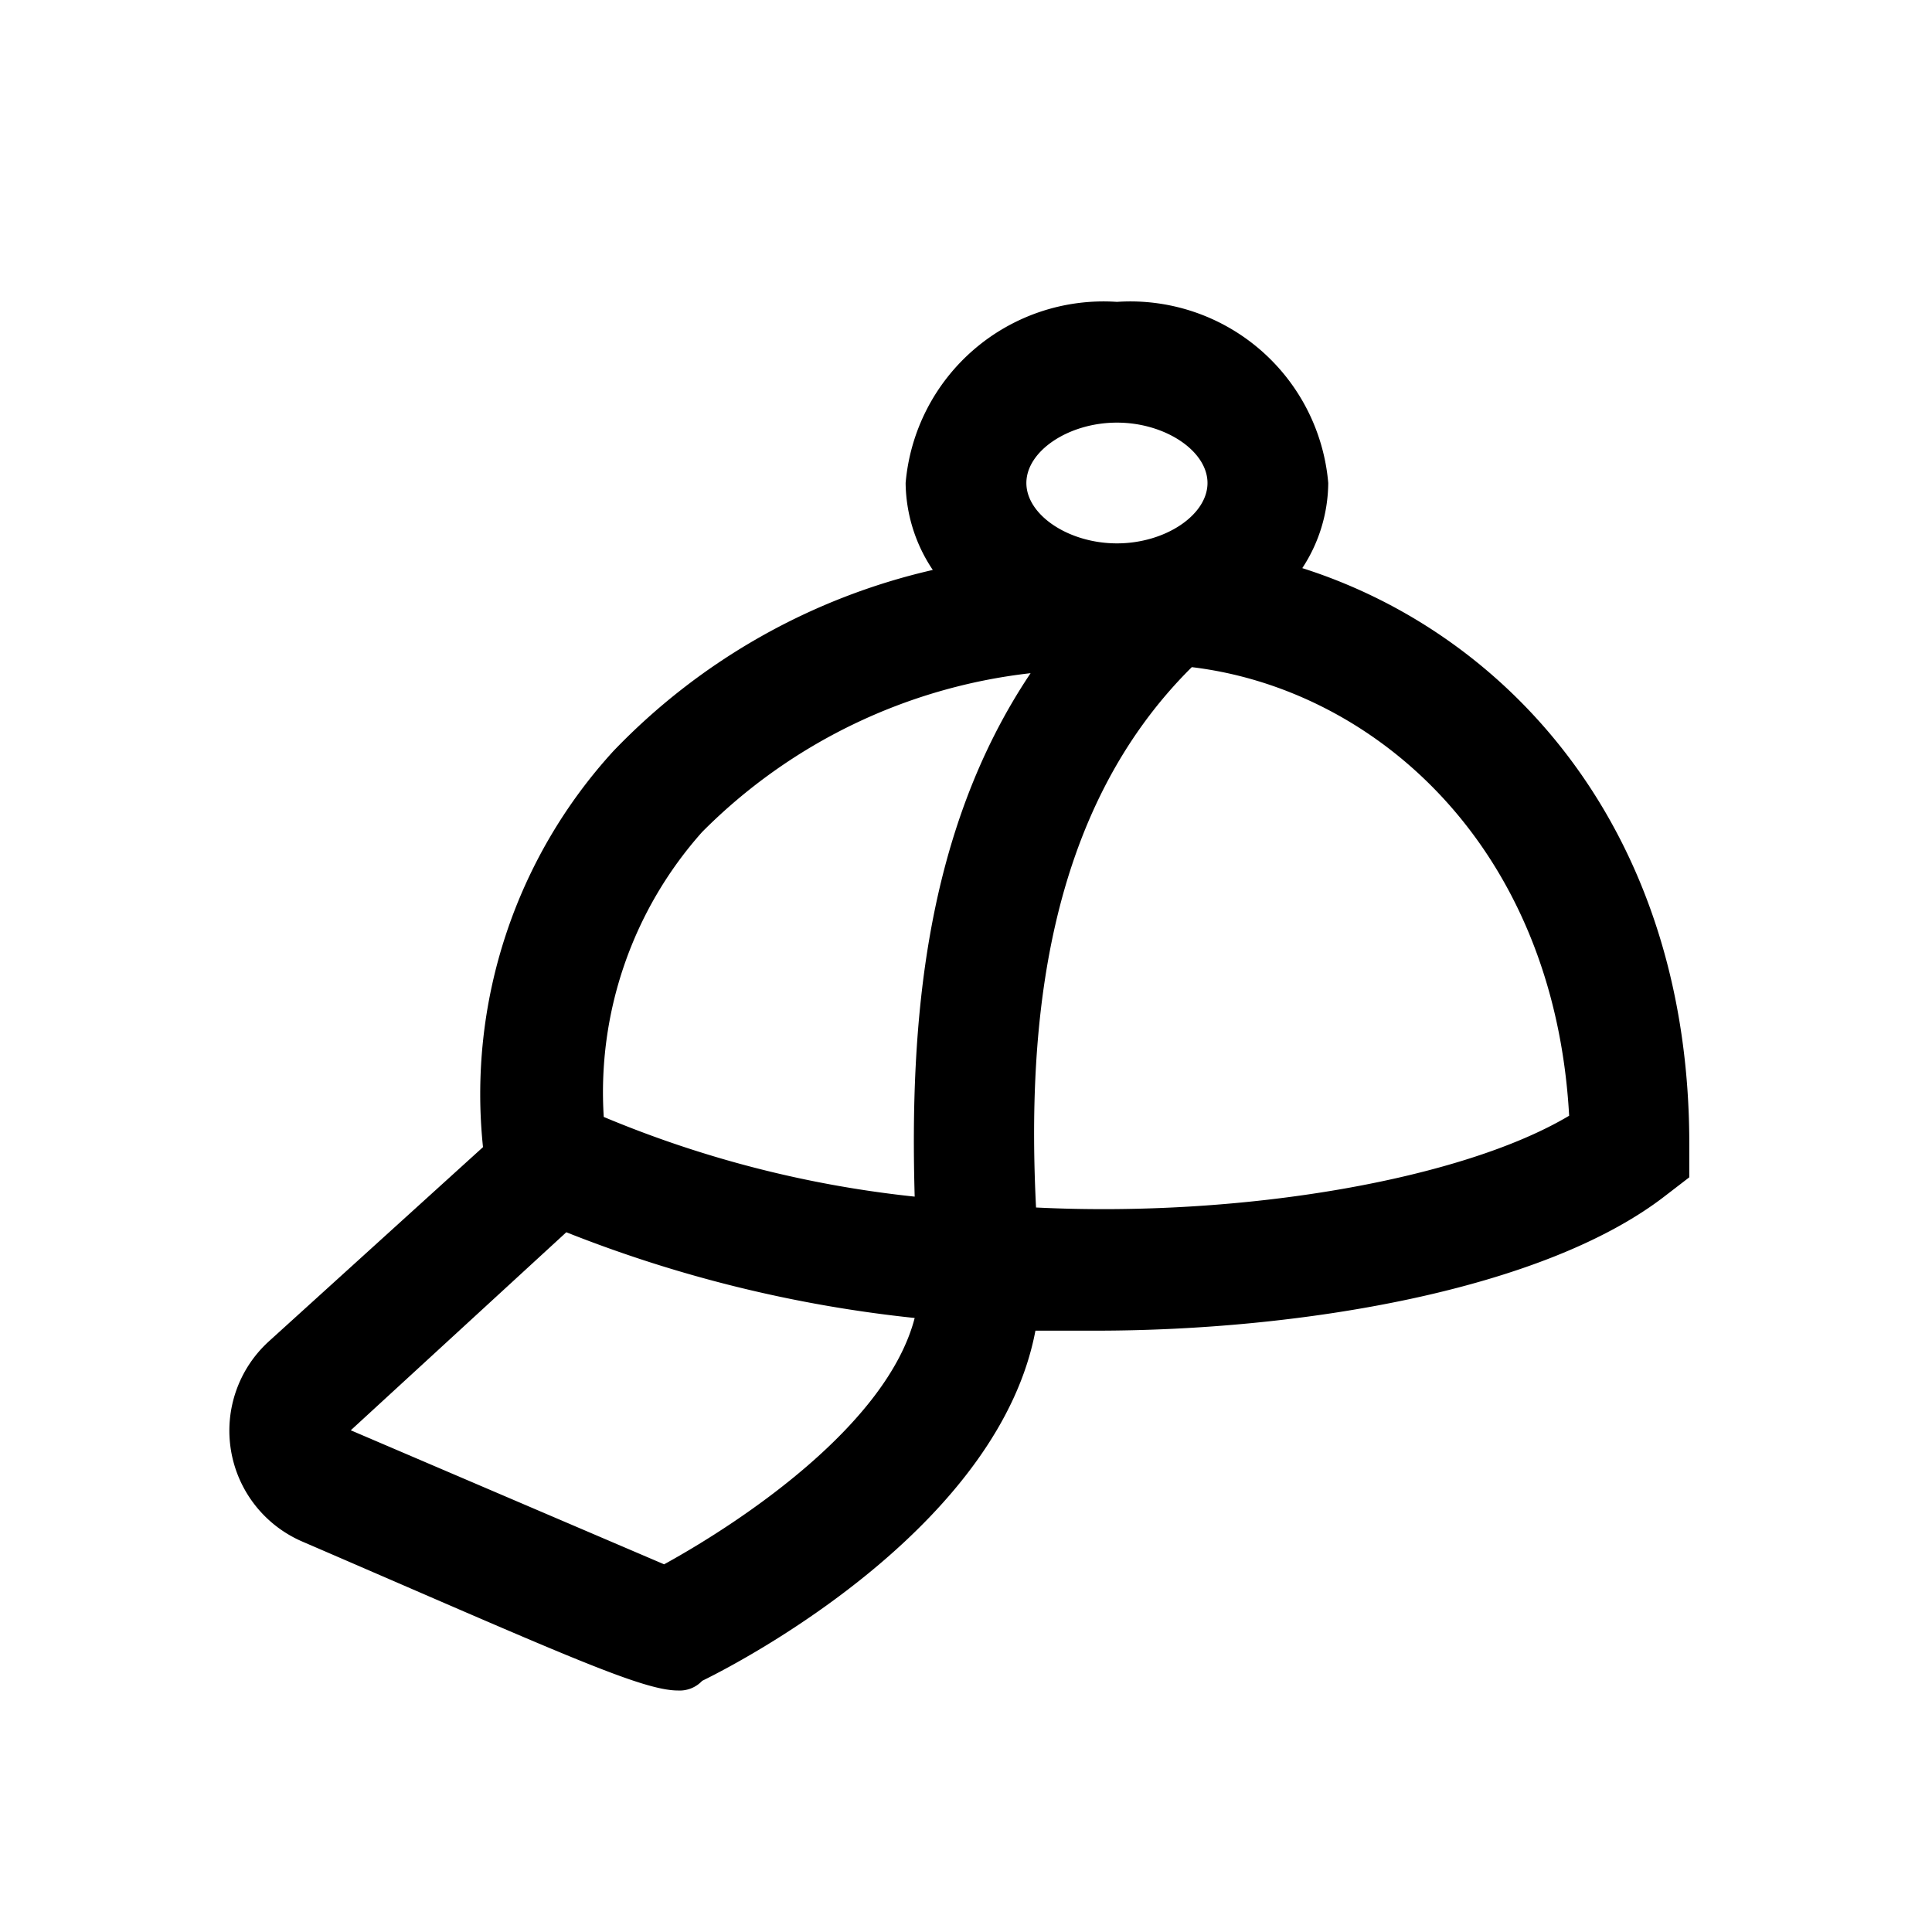 <svg xmlns="http://www.w3.org/2000/svg" viewBox="0 0 32 32"><g id="Icons"><path d="M21.57,9.41A2.6,2.6,0,0,0,22,8a3.29,3.29,0,0,0-3.5-3A3.29,3.29,0,0,0,15,8a2.63,2.63,0,0,0,.45,1.44,10.61,10.61,0,0,0-5.29,3A8.42,8.42,0,0,0,8,19L4.45,22.22A2,2,0,0,0,5,25.53C9.24,27.36,10.62,28,11.23,28a.51.51,0,0,0,.4-.16c1-.49,4.93-2.68,5.52-5.8q.5,0,1,0c3.36,0,7.41-.66,9.44-2.24l.39-.3V19C28,13.78,25,10.5,21.57,9.41ZM18.5,7c.8,0,1.5.47,1.5,1s-.7,1-1.5,1S17,8.53,17,8,17.7,7,18.5,7Zm-6.87,6.78a9.11,9.11,0,0,1,5.44-2.63c-1.77,2.64-2,5.84-1.92,8.67A18.28,18.28,0,0,1,10,18.5,6.48,6.48,0,0,1,11.63,13.78ZM11,25.91,5.81,23.69l3.57-3.28a21.78,21.78,0,0,0,5.77,1.42C14.69,23.6,12.29,25.2,11,25.91ZM17.16,20c-.15-3,.15-6.54,2.58-8.95,3,.36,6,2.93,6.25,7.43C24.23,19.53,20.6,20.17,17.16,20Z"/></g></svg>